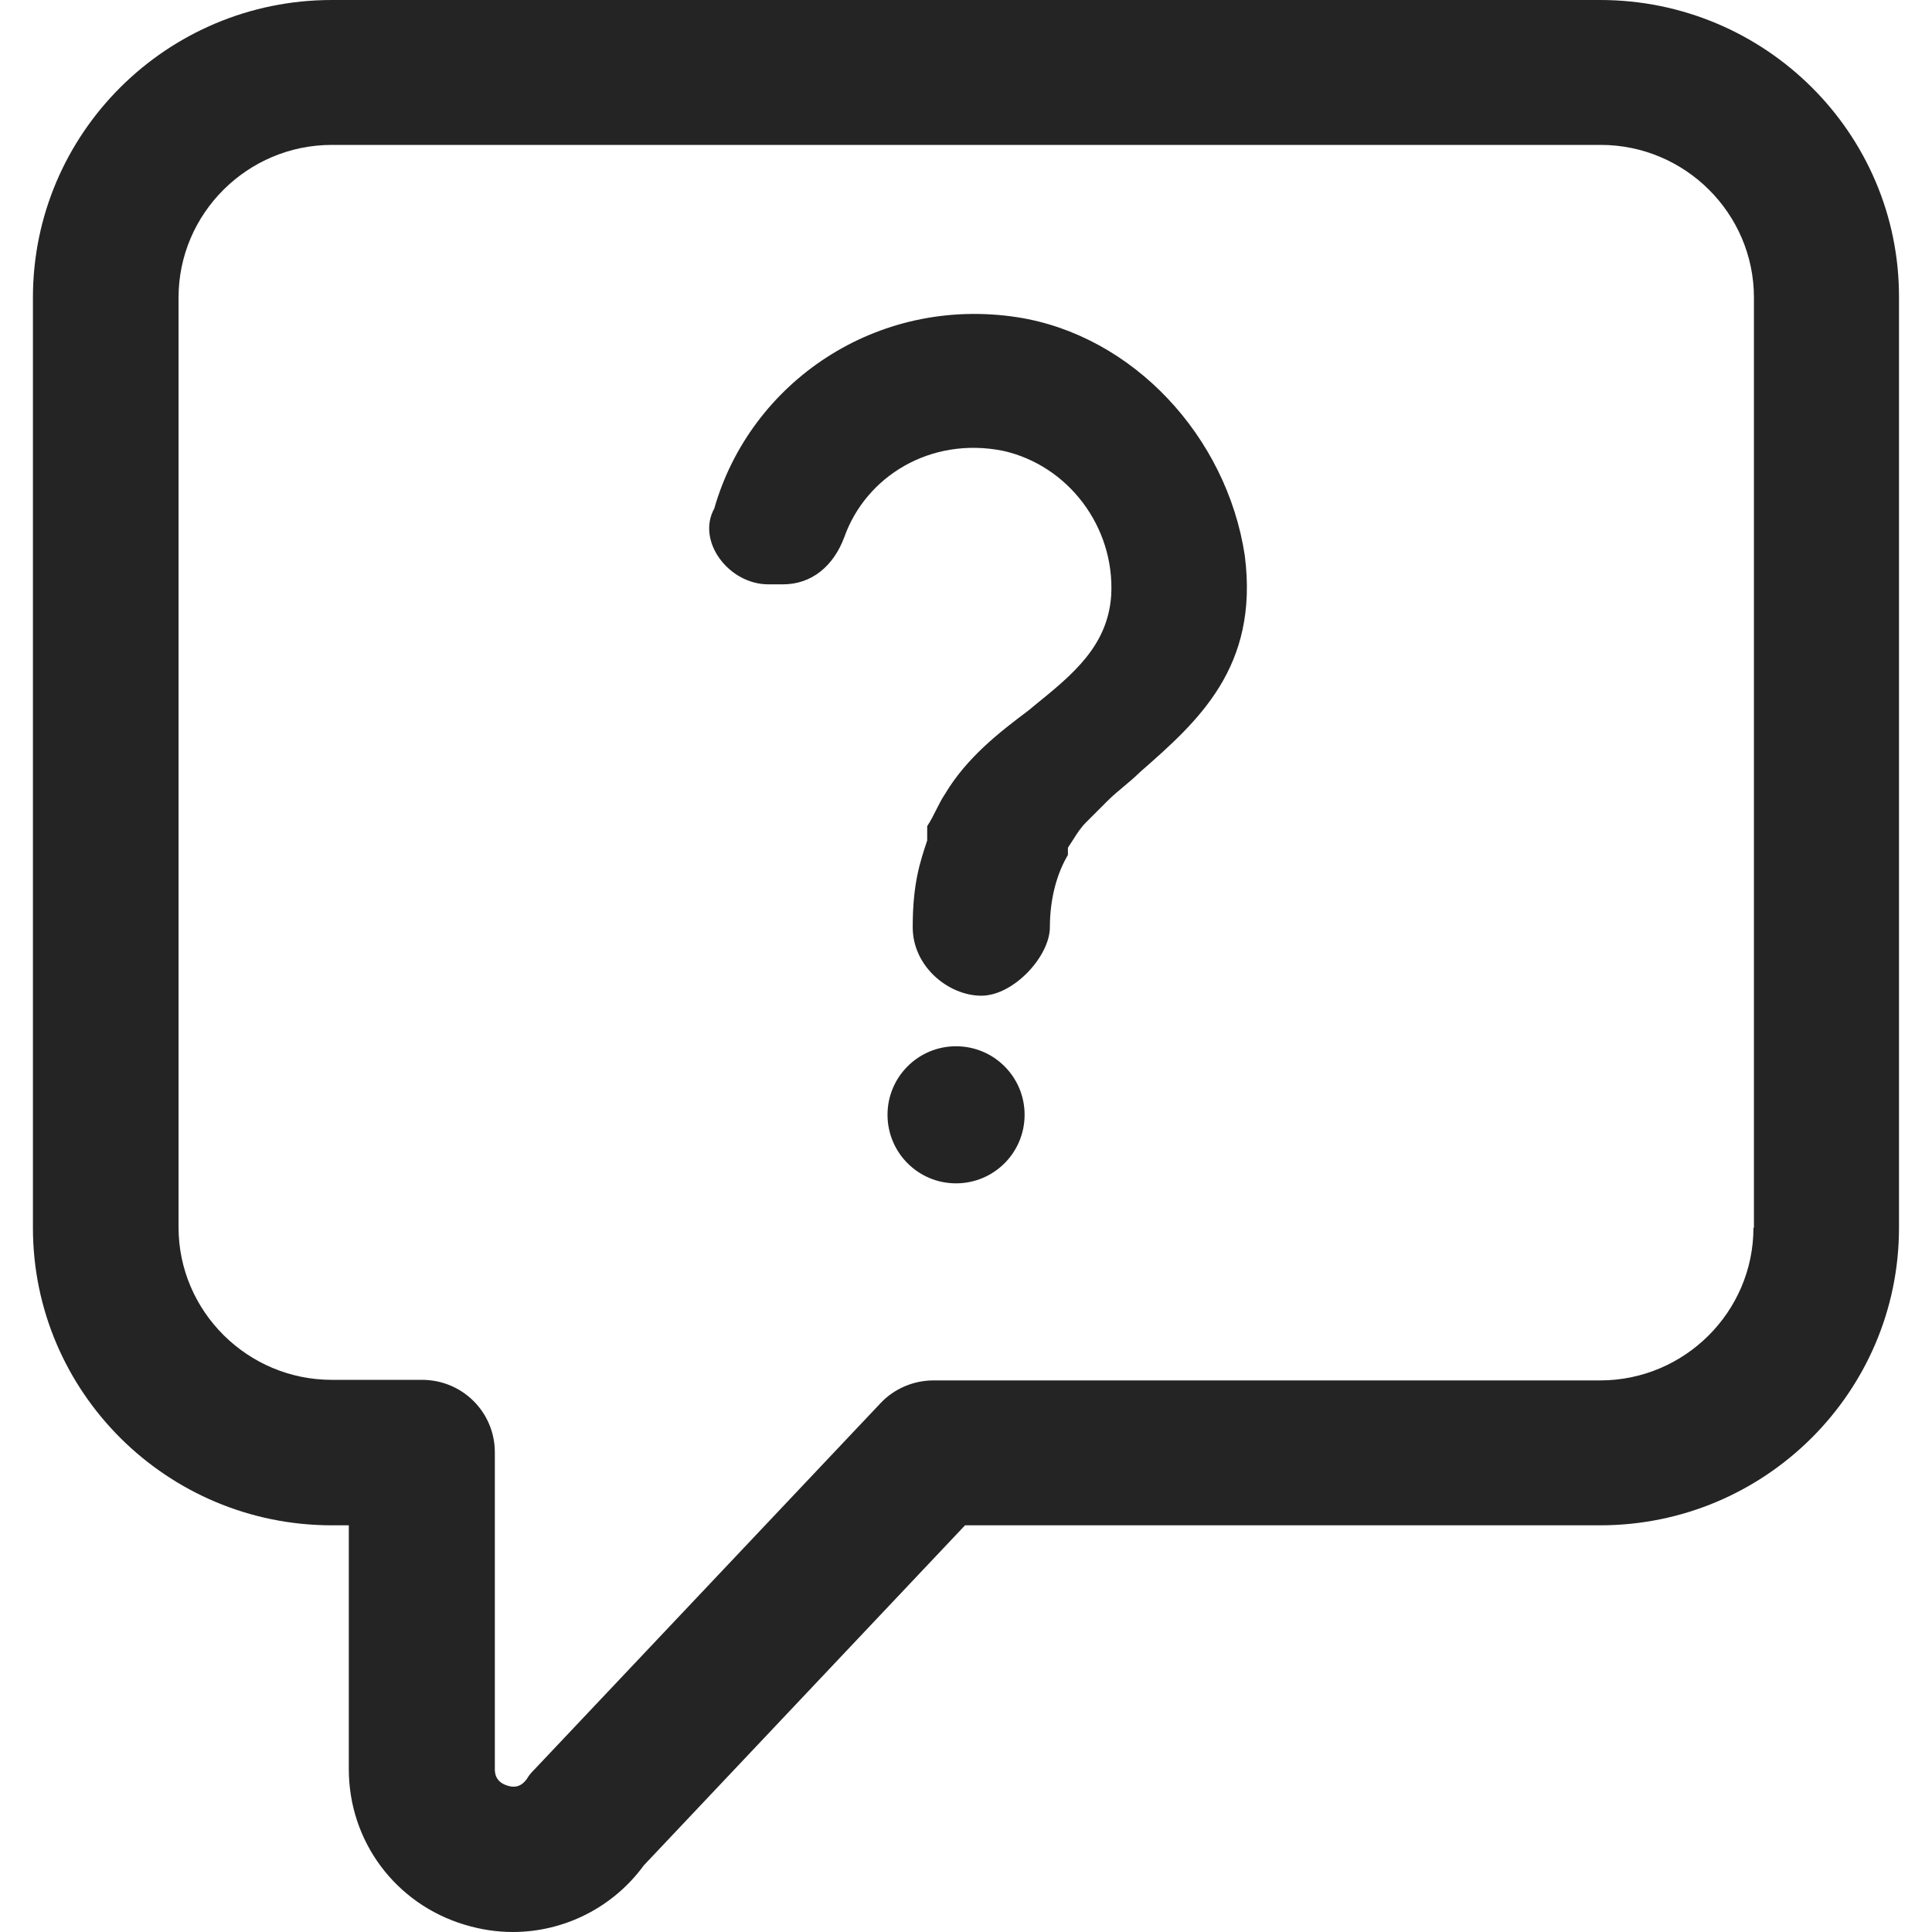 <svg width="24" height="24" viewBox="0 0 24 24" fill="none" xmlns="http://www.w3.org/2000/svg">
<path fill-rule="evenodd" clip-rule="evenodd" d="M9.725 7.259H9.545C9.052 7.259 8.649 6.721 8.873 6.317C9.321 4.748 10.89 3.672 12.639 3.941C14.073 4.165 15.239 5.421 15.463 6.9C15.642 8.29 14.88 8.962 14.163 9.59C14.095 9.657 14.028 9.713 13.961 9.769C13.894 9.825 13.826 9.881 13.759 9.948L13.49 10.217C13.425 10.283 13.383 10.348 13.33 10.432C13.311 10.462 13.29 10.495 13.266 10.531V10.576V10.621C13.132 10.845 13.042 11.159 13.042 11.518C13.042 11.876 12.594 12.369 12.19 12.369C11.787 12.369 11.338 12.011 11.338 11.518C11.338 10.979 11.428 10.71 11.518 10.441V10.397V10.352V10.307V10.262C11.563 10.195 11.596 10.128 11.63 10.06C11.664 9.993 11.697 9.926 11.742 9.859C12.011 9.41 12.414 9.097 12.773 8.828C12.804 8.803 12.834 8.778 12.864 8.753C13.325 8.379 13.762 8.024 13.804 7.393C13.849 6.541 13.266 5.779 12.459 5.6C11.563 5.421 10.756 5.914 10.487 6.676C10.352 7.034 10.083 7.259 9.725 7.259ZM12.728 13.848C12.728 14.319 12.347 14.7 11.876 14.7C11.406 14.7 11.025 14.319 11.025 13.848C11.025 13.378 11.406 12.997 11.876 12.997C12.347 12.997 12.728 13.378 12.728 13.848Z" fill="#242424"/>
<path fill-rule="evenodd" clip-rule="evenodd" d="M21.782 15.252C21.782 16.296 20.926 17.148 19.878 17.148H11.596C11.349 17.148 11.108 17.25 10.939 17.43L6.636 21.984C6.599 22.02 6.569 22.056 6.545 22.098C6.521 22.128 6.455 22.23 6.304 22.182C6.147 22.134 6.147 22.014 6.147 21.972V18.041C6.147 17.543 5.744 17.141 5.243 17.141H4.122C3.074 17.141 2.218 16.289 2.218 15.246V3.696C2.218 2.652 3.074 1.8 4.122 1.8H19.884C20.933 1.8 21.788 2.652 21.788 3.696V15.252H21.782ZM19.878 0H4.122C2.073 0 0.409 1.656 0.409 3.696V15.252C0.409 17.291 2.073 18.948 4.122 18.948H4.333V21.978C4.333 22.872 4.912 23.652 5.774 23.91C5.973 23.97 6.172 24 6.37 24C7.003 24 7.612 23.7 7.998 23.172L11.988 18.948H19.878C21.927 18.948 23.59 17.291 23.59 15.252V3.696C23.596 1.656 21.927 0 19.878 0V0Z" fill="#242424"/>
</svg>
